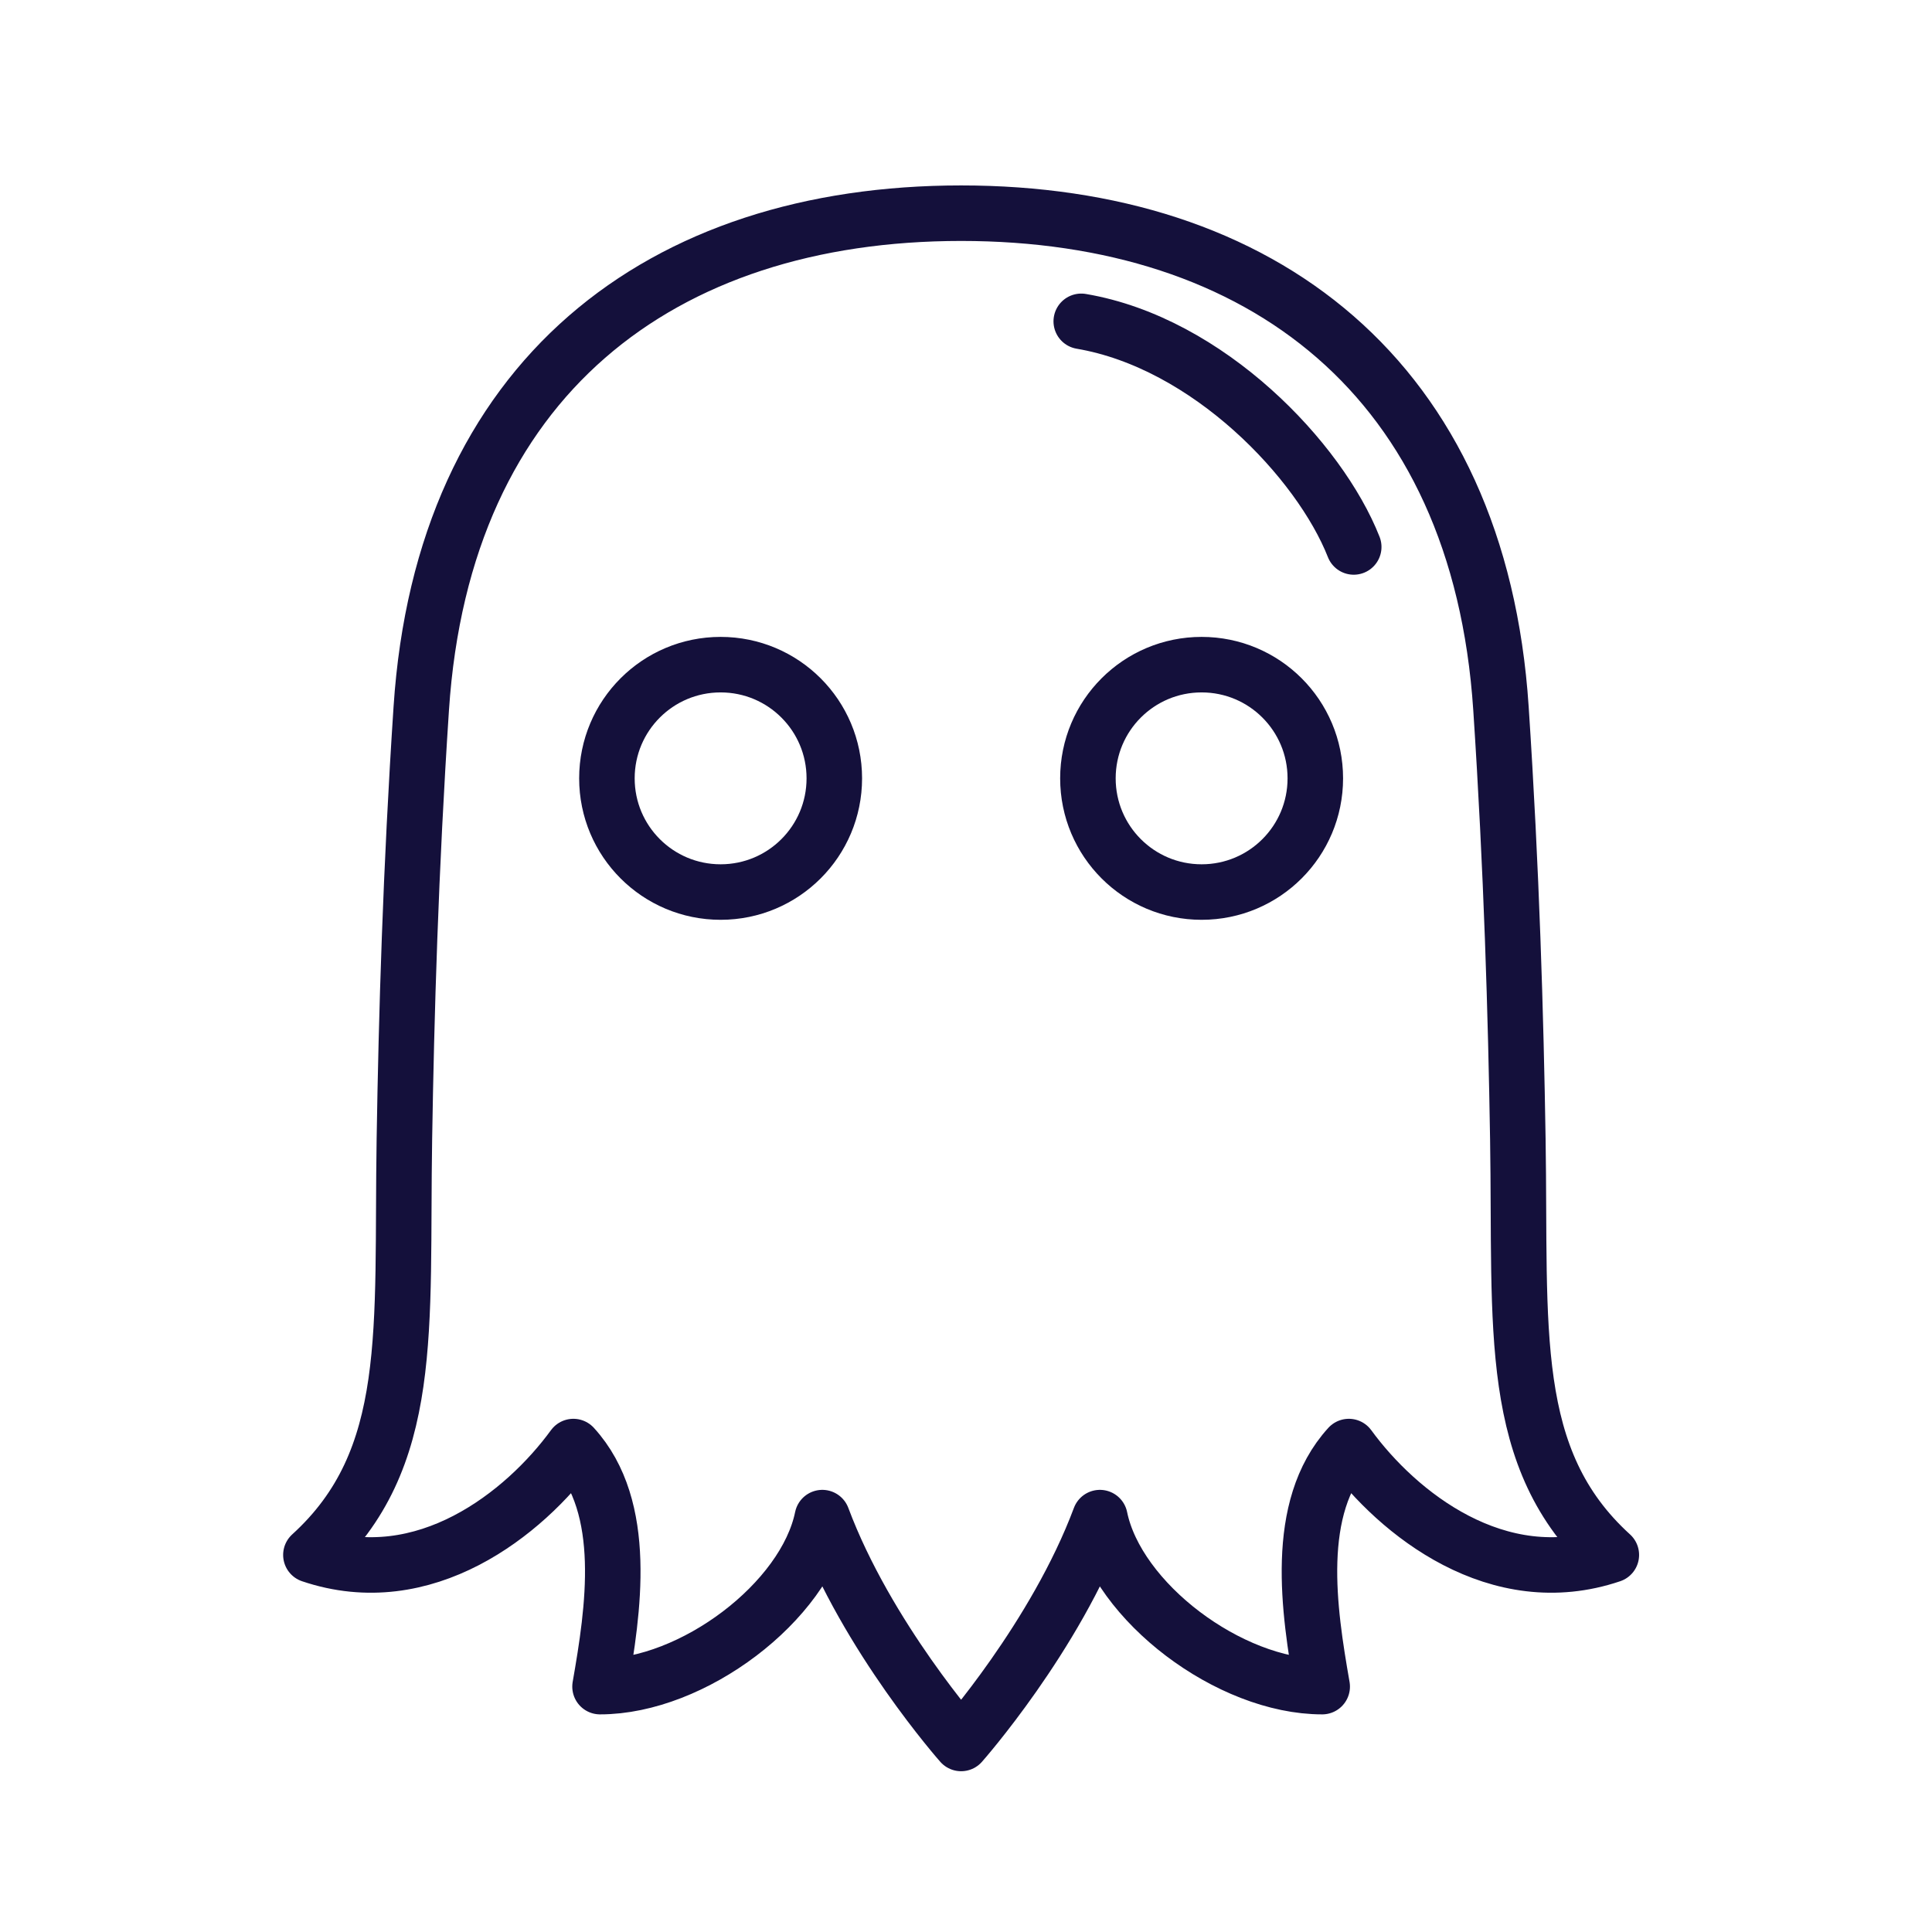 <svg xmlns="http://www.w3.org/2000/svg" fill="none" viewBox="0 0 87 87" height="87" width="87">
<g id="Frame 365">
<path stroke-linejoin="round" stroke-linecap="round" stroke-width="2.5" stroke="#14103B" d="M48.69 14.47C54.41 15.44 59.43 20.74 60.96 24.63M43.28 9.6C29.77 9.6 19.95 17.03 18.97 31.9C18.49 39.17 18.3 45.73 18.21 51.3C18.07 59.87 18.74 65.71 14 70.02C19.11 71.75 23.61 68.17 25.82 65.14C28.33 67.89 27.62 72.52 27.02 75.95C31.19 75.95 36.25 72.14 37.03 68.34C39.04 73.72 43.28 78.51 43.28 78.51C43.28 78.51 47.52 73.72 49.53 68.34C50.31 72.14 55.37 75.95 59.54 75.95C58.94 72.52 58.23 67.89 60.74 65.14C62.95 68.17 67.45 71.75 72.56 70.02C67.82 65.71 68.49 59.87 68.35 51.3C68.26 45.73 68.07 39.17 67.59 31.9C66.61 17.03 56.78 9.6 43.28 9.6ZM27.33 35.05C27.33 37.88 29.62 40.17 32.45 40.17C35.28 40.17 37.57 37.88 37.57 35.05C37.57 32.22 35.28 29.93 32.45 29.93C29.62 29.93 27.33 32.22 27.33 35.05ZM48.99 35.05C48.99 37.88 51.28 40.17 54.11 40.17C56.94 40.17 59.23 37.88 59.23 35.05C59.23 32.22 56.94 29.93 54.11 29.93C51.28 29.93 48.99 32.22 48.99 35.05Z" id="Vector"></path>
</g>
</svg>
